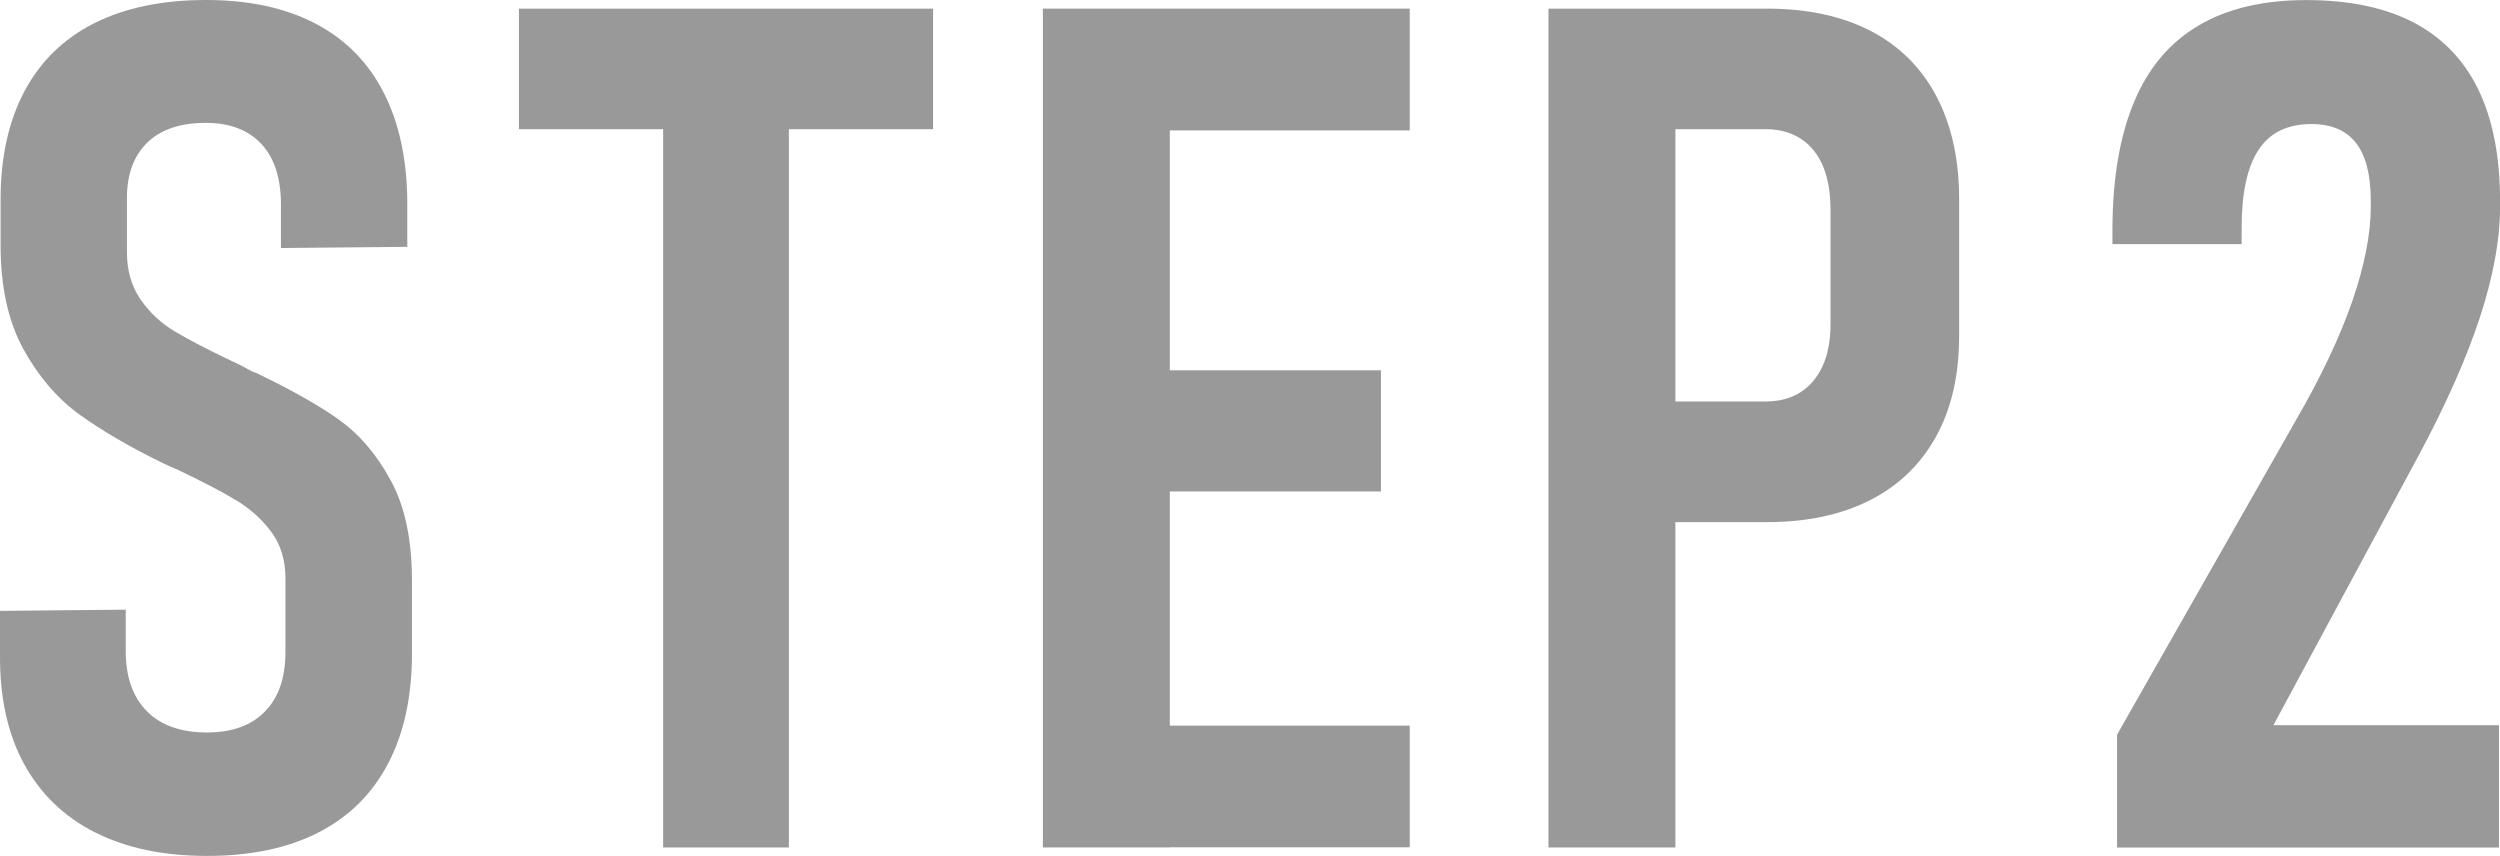 <?xml version="1.0" encoding="UTF-8"?>
<svg id="PC" xmlns="http://www.w3.org/2000/svg" width="33.858" height="11.594" viewBox="0 0 33.858 11.594">
  <defs>
    <style>
      .cls-1 {
        fill: #999;
      }
    </style>
  </defs>
  <path class="cls-1" d="M1.285,11.273c-.419-.213-.739-.523-.961-.93C.104,9.938-.005,9.443,0,8.859v-.586l1.703-.016v.562c0,.35,.096,.62,.285,.812,.19,.193,.463,.289,.816,.289,.339,0,.601-.095,.785-.285,.186-.189,.277-.459,.277-.809v-.992c0-.244-.062-.453-.188-.625s-.285-.316-.48-.434-.462-.256-.801-.418c-.016-.005-.031-.012-.047-.02s-.031-.014-.047-.02l-.102-.047c-.447-.219-.822-.438-1.125-.656-.302-.219-.556-.516-.762-.891C.111,4.352,.008,3.883,.008,3.32v-.617C.008,2.131,.116,1.641,.332,1.234c.217-.406,.533-.713,.949-.922,.417-.208,.92-.312,1.508-.312,.578,0,1.07,.105,1.477,.316s.715,.521,.926,.93c.211,.409,.319,.902,.324,1.48v.617l-1.711,.016v-.586c0-.359-.088-.634-.266-.824-.177-.189-.427-.285-.75-.285-.349,0-.614,.09-.797,.27-.182,.18-.273,.429-.273,.746v.734c0,.25,.062,.464,.184,.641,.123,.178,.277,.322,.465,.434,.188,.112,.445,.246,.773,.402,.047,.021,.093,.043,.137,.066,.045,.023,.09,.049,.137,.074,.016,.006,.034,.012,.055,.02,.021,.008,.039,.018,.055,.027,.443,.214,.8,.417,1.07,.609,.271,.193,.503,.465,.695,.816,.193,.352,.289,.804,.289,1.355v.992c0,.584-.107,1.081-.324,1.492-.216,.412-.531,.723-.945,.934s-.915,.316-1.504,.316c-.594,0-1.1-.107-1.52-.32Z"/>
  <path class="cls-1" d="M7.028,.117h5.609V1.75H7.028V.117Zm1.953,.938h1.703V11.477h-1.703V1.055Z"/>
  <path class="cls-1" d="M14.124,.117h1.719V11.477h-1.719V.117Zm.82,0h4.148V1.766h-4.148V.117Zm0,4.898h3.758v1.641h-3.758v-1.641Zm0,4.812h4.148v1.648h-4.148v-1.648Z"/>
  <path class="cls-1" d="M20.971,.117h1.719V11.477h-1.719V.117Zm.867,5.32h2.078c.182,0,.338-.041,.469-.125,.13-.083,.23-.203,.301-.359s.105-.346,.105-.57v-1.539c0-.234-.034-.432-.102-.594-.068-.161-.168-.285-.301-.371s-.291-.129-.473-.129h-2.078V.117h2.094c.547,0,1.014,.101,1.402,.301,.388,.201,.685,.495,.891,.883,.205,.389,.309,.854,.309,1.395v1.852c0,.531-.104,.986-.312,1.363-.209,.378-.507,.666-.895,.863-.389,.198-.854,.297-1.395,.297h-2.094v-1.633Z"/>
  <path class="cls-1" d="M28.67,9.953l2.422-4.258c.344-.594,.598-1.133,.766-1.617,.166-.484,.25-.911,.25-1.281v-.078c0-.349-.066-.609-.199-.781s-.336-.258-.605-.258c-.324,0-.562,.116-.715,.348-.154,.232-.23,.585-.23,1.059v.219h-1.75v-.219c.004-.688,.104-1.259,.297-1.715,.191-.455,.482-.798,.871-1.027,.387-.229,.873-.344,1.457-.344s1.068,.102,1.457,.305c.387,.203,.68,.507,.875,.91,.195,.404,.293,.908,.293,1.512v.078c0,.438-.092,.936-.273,1.492-.184,.558-.457,1.175-.82,1.852l-1.977,3.672h3.055v1.656h-5.172v-1.523Z"/>
</svg>